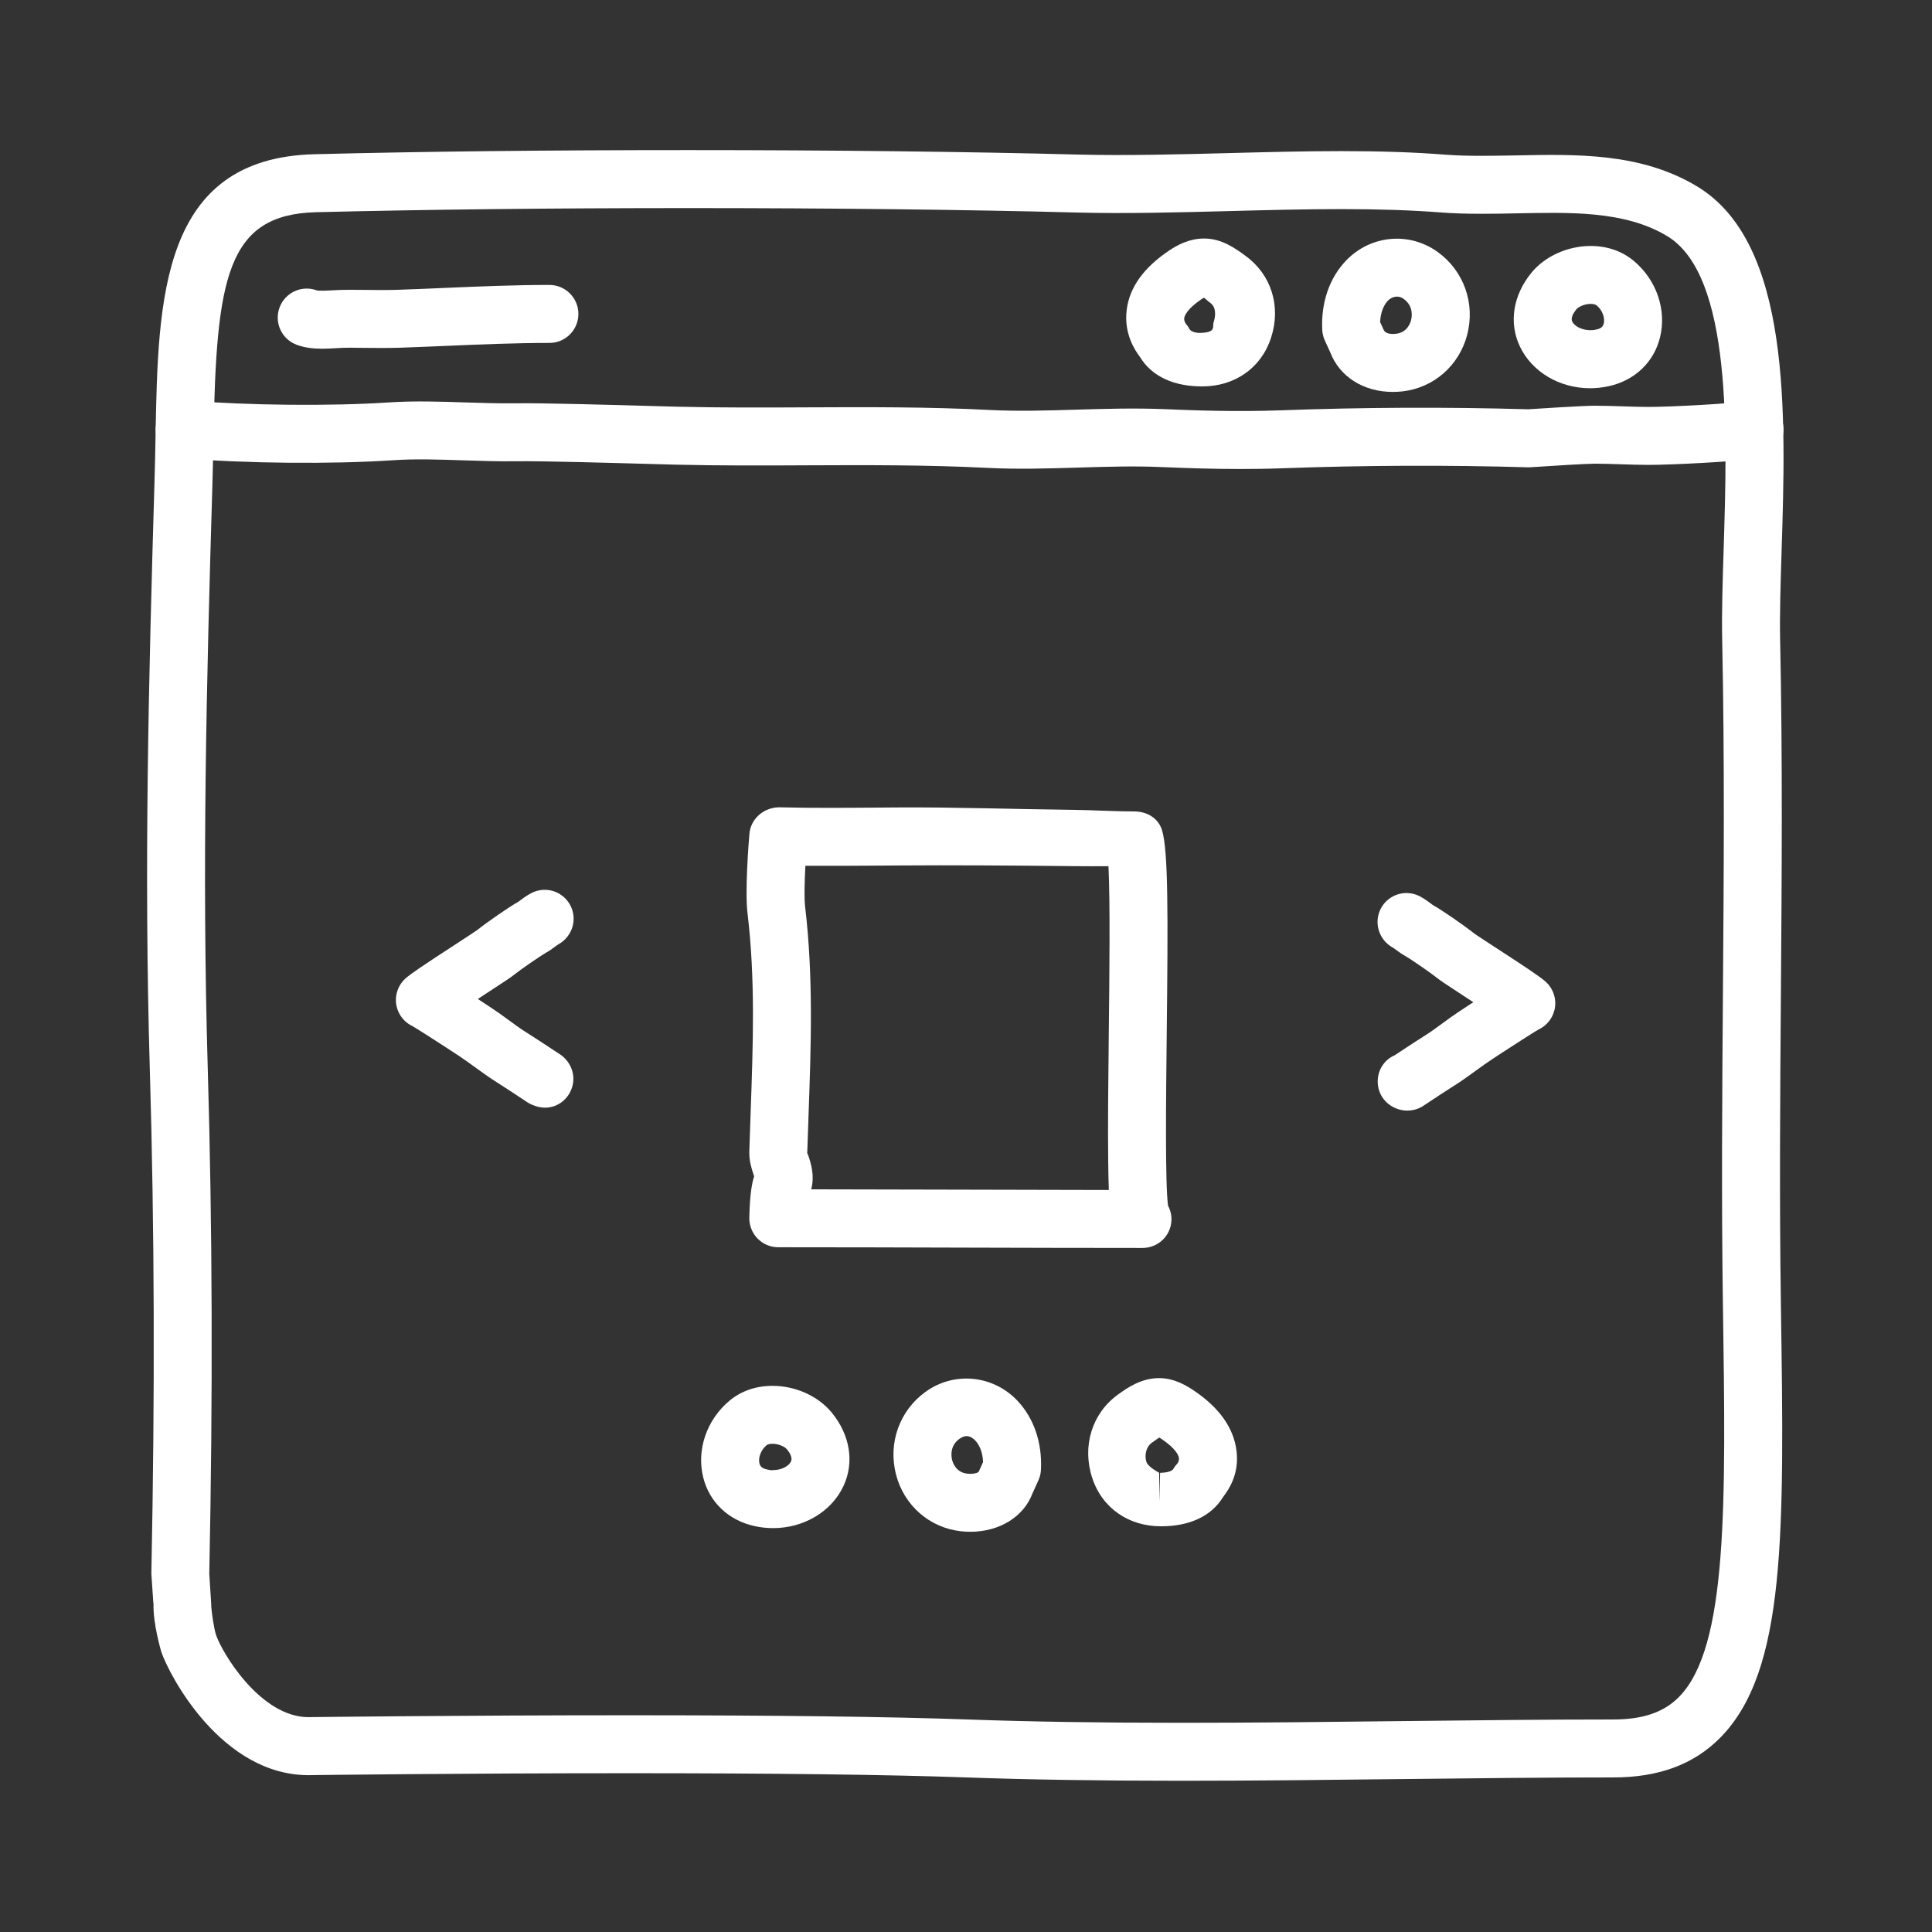 <svg width="64" height="64" viewBox="0 0 64 64" fill="none" xmlns="http://www.w3.org/2000/svg">
<rect x="0" y="0" width="64" height="64" fill="#333333" stroke="none"/>
<path d="M39.138 58.99C36.412 58.99 34.083 58.953 32.017 58.88C29.431 58.787 25.658 58.74 20.804 58.74C15.32 58.74 10.381 58.802 10.331 58.803L10.223 58.805C7.342 58.805 5.618 55.52 5.345 54.725C5.341 54.713 5.058 53.76 5.087 53.12H5.081L5.015 52.151C5.014 52.124 5.013 52.133 5.014 52.106C5.135 46.155 5.118 40.7 4.962 35.392C4.769 28.764 4.92 22.64 5.12 15.882C5.135 15.382 5.144 14.89 5.153 14.401C5.237 9.895 5.323 5.238 10.417 5.109C13.945 5.018 18.225 4.972 22.796 4.972C27.523 4.972 32.107 5.025 35.706 5.12C37.291 5.159 39.008 5.116 40.676 5.072C41.912 5.04 43.188 5.006 44.433 5.006C45.743 5.006 46.869 5.044 47.874 5.123C48.223 5.15 48.608 5.162 49.085 5.162C49.446 5.162 49.81 5.155 50.177 5.149C52.201 5.109 54.349 5.047 56.222 6.177C59.339 8.06 59.161 13.708 59.018 18.246C58.984 19.324 58.952 20.342 58.969 21.186C59.053 25.125 59.023 29.084 58.995 32.913C58.969 36.266 58.943 39.735 58.994 43.169L58.995 43.26C59.105 50.796 59.172 55.344 56.989 57.56C56.112 58.448 54.952 58.88 53.44 58.88C51.212 58.88 48.886 58.906 46.522 58.933C44.077 58.961 41.592 58.99 39.138 58.99ZM20.804 56.82C25.681 56.82 29.476 56.867 32.085 56.961C34.128 57.034 36.435 57.07 39.138 57.07C41.585 57.07 44.062 57.041 46.5 57.013C48.871 56.986 51.205 56.96 53.44 56.96C54.425 56.96 55.117 56.723 55.62 56.212C57.24 54.57 57.17 49.838 57.075 43.289L57.073 43.198C57.023 39.742 57.049 36.263 57.074 32.899C57.103 29.084 57.132 25.138 57.05 21.226C57.03 20.333 57.063 19.29 57.098 18.186C57.218 14.361 57.384 9.123 55.229 7.822C53.809 6.964 51.949 7.036 50.213 7.068C49.834 7.076 49.457 7.082 49.084 7.082C48.556 7.082 48.124 7.068 47.723 7.037C46.769 6.963 45.692 6.927 44.431 6.927C43.213 6.927 41.948 6.96 40.726 6.992C39.032 7.036 37.281 7.083 35.654 7.04C32.072 6.945 27.505 6.893 22.795 6.893C18.305 6.893 13.926 6.942 10.465 7.03C7.503 7.105 7.169 9.233 7.072 14.441C7.063 14.937 7.053 15.441 7.039 15.948C6.838 22.675 6.689 28.777 6.881 35.352C7.037 40.681 7.054 46.171 6.933 52.138L6.997 53.138C6.998 53.166 6.999 53.194 6.998 53.221C7.012 53.406 7.082 53.943 7.161 54.172C7.357 54.746 8.623 56.883 10.222 56.883C10.229 56.883 10.299 56.881 10.306 56.881C10.357 56.882 15.307 56.82 20.804 56.82Z" fill="white"/>
<path d="M41.08 15.536C40.136 15.536 39.255 15.505 38.475 15.472C37.571 15.432 36.636 15.461 35.732 15.489C34.739 15.519 33.711 15.551 32.682 15.498C30.707 15.398 28.682 15.405 26.721 15.414C25.296 15.421 23.825 15.427 22.369 15.392L21.672 15.373C20.455 15.339 17.924 15.266 17.088 15.28C16.511 15.288 15.928 15.268 15.345 15.249C14.53 15.222 13.76 15.195 13.003 15.247C10.985 15.38 8.187 15.355 6.04 15.181C5.511 15.139 5.118 14.675 5.16 14.146C5.203 13.618 5.656 13.23 6.195 13.267C8.225 13.432 10.973 13.457 12.876 13.331C13.729 13.275 14.583 13.303 15.409 13.331C15.961 13.349 16.513 13.366 17.06 13.36C17.94 13.345 20.401 13.416 21.726 13.453L22.416 13.472C23.843 13.507 25.302 13.501 26.713 13.494C28.699 13.485 30.752 13.476 32.78 13.581C33.73 13.629 34.674 13.6 35.673 13.57C36.613 13.542 37.584 13.514 38.556 13.553C39.674 13.601 41.005 13.643 42.409 13.593C45.177 13.491 47.94 13.48 50.622 13.558C50.948 13.537 52.431 13.44 52.82 13.44C53.13 13.44 53.438 13.45 53.746 13.46C54.034 13.47 54.322 13.48 54.613 13.48C55.345 13.48 57.381 13.372 57.968 13.277C58.492 13.19 58.985 13.548 59.069 14.071C59.155 14.594 58.8 15.087 58.276 15.172C57.523 15.295 55.358 15.4 54.613 15.4C54.3 15.4 53.99 15.389 53.681 15.379C53.395 15.37 53.109 15.36 52.82 15.36C52.557 15.36 51.383 15.432 50.705 15.478C50.674 15.48 50.644 15.482 50.611 15.48C47.957 15.402 45.221 15.412 42.479 15.512C42.001 15.53 41.533 15.536 41.08 15.536Z" fill="white"/>
<path d="M10.675 11.552C10.397 11.552 10.101 11.524 9.822 11.419C9.326 11.232 9.075 10.678 9.262 10.182C9.447 9.688 9.998 9.435 10.492 9.619C10.588 9.642 10.864 9.626 11.03 9.616C11.41 9.592 11.722 9.601 12.05 9.603C12.433 9.608 12.817 9.612 13.2 9.599C13.717 9.582 14.232 9.559 14.746 9.537C15.87 9.489 17.032 9.439 18.2 9.439C18.73 9.439 19.16 9.87 19.16 10.399C19.16 10.929 18.73 11.36 18.2 11.36C17.073 11.36 15.932 11.408 14.828 11.456C14.309 11.477 13.788 11.5 13.265 11.518C12.853 11.531 12.441 11.528 12.028 11.523C11.743 11.52 11.482 11.51 11.149 11.533C11.002 11.541 10.842 11.552 10.675 11.552Z" fill="white"/>
<path d="M39.832 12.8C39.831 12.8 39.819 12.8 39.817 12.8C38.911 12.8 38.169 12.489 37.766 11.829C37.589 11.595 37.229 11.05 37.322 10.274C37.414 9.514 37.892 8.859 38.743 8.29C38.999 8.118 39.397 7.901 39.888 7.901C40.479 7.901 40.932 8.236 41.262 8.477C42.108 9.094 42.447 10.142 42.105 11.189C41.772 12.212 40.88 12.8 39.832 12.8ZM39.88 9.861C39.861 9.872 39.837 9.887 39.81 9.905C39.312 10.238 39.24 10.469 39.23 10.532C39.213 10.636 39.286 10.732 39.289 10.735C39.341 10.791 39.364 10.829 39.401 10.896C39.469 11.02 39.694 11.028 39.752 11.029L39.68 11.989V11.029C40.32 11.029 40.151 10.835 40.204 10.671C40.273 10.458 40.292 10.179 40.092 10.033C39.985 9.955 39.939 9.898 39.88 9.861Z" fill="white"/>
<path d="M46.139 12.983C45.165 12.983 44.369 12.475 44.061 11.659L43.886 11.278C43.836 11.167 43.807 11.049 43.801 10.928C43.757 10.028 44.036 9.214 44.587 8.635C45.39 7.792 46.672 7.662 47.622 8.345C48.49 8.969 48.875 10.047 48.602 11.092C48.335 12.112 47.495 12.847 46.459 12.965C46.353 12.976 46.246 12.983 46.139 12.983ZM45.718 10.669L45.834 10.923C45.886 11.053 46.072 11.076 46.242 11.057C46.599 11.017 46.712 10.728 46.743 10.606C46.77 10.502 46.834 10.142 46.5 9.903C46.273 9.74 46.06 9.873 45.977 9.959C45.823 10.121 45.732 10.374 45.718 10.669Z" fill="white"/>
<path d="M52.674 12.861C51.657 12.861 50.743 12.316 50.346 11.473C49.975 10.688 50.122 9.773 50.737 9.027C51.186 8.484 51.935 8.148 52.694 8.148C53.243 8.148 53.737 8.32 54.124 8.645C54.877 9.275 55.216 10.271 54.989 11.181C54.783 12.009 54.142 12.613 53.274 12.797C53.076 12.84 52.874 12.861 52.674 12.861ZM52.694 10.067C52.492 10.067 52.29 10.161 52.218 10.248C52.124 10.364 52.023 10.527 52.083 10.654C52.165 10.828 52.505 10.997 52.875 10.918C53.062 10.879 53.106 10.798 53.127 10.717C53.168 10.551 53.1 10.291 52.891 10.116C52.855 10.086 52.78 10.067 52.694 10.067Z" fill="white"/>
<path d="M18.055 36.693C17.986 36.693 17.915 36.684 17.843 36.668C17.726 36.642 17.568 36.582 17.469 36.514C17.247 36.362 16.508 35.881 16.373 35.798C16.236 35.715 15.852 35.438 15.61 35.262L15.456 35.151C15.309 35.045 15.113 34.919 14.956 34.815C14.62 34.594 13.856 34.103 13.674 33.998C13.411 33.877 13.213 33.641 13.142 33.354C13.058 33.008 13.172 32.643 13.439 32.407C13.631 32.237 14.095 31.93 15.034 31.319C15.407 31.075 15.735 30.864 15.835 30.789C16.062 30.6 16.886 30.028 17.152 29.883C17.182 29.868 17.206 29.845 17.233 29.826C17.32 29.76 17.413 29.692 17.535 29.621C17.759 29.483 18.036 29.438 18.297 29.51C18.664 29.611 18.937 29.92 18.992 30.297C19.042 30.64 18.9 30.982 18.631 31.193C18.592 31.224 18.552 31.251 18.509 31.275C18.447 31.314 18.414 31.34 18.382 31.363C18.282 31.438 18.187 31.506 18.069 31.57C17.924 31.651 17.215 32.139 17.043 32.28C16.941 32.364 16.758 32.487 16.082 32.927C16.005 32.977 15.919 33.033 15.829 33.092C15.872 33.121 15.918 33.15 15.965 33.182C16.185 33.326 16.405 33.47 16.569 33.587L16.741 33.712C16.937 33.855 17.247 34.083 17.366 34.155C17.509 34.243 18.237 34.716 18.514 34.903C18.863 35.114 19.065 35.53 18.971 35.943C18.869 36.387 18.489 36.693 18.055 36.693Z" fill="white"/>
<path d="M46.619 36.79C46.178 36.79 45.766 36.493 45.664 36.049C45.559 35.59 45.785 35.135 46.199 34.958C46.516 34.746 47.136 34.342 47.264 34.265C47.389 34.19 47.698 33.961 47.894 33.818L48.068 33.692C48.23 33.576 48.45 33.432 48.628 33.316C48.69 33.276 48.749 33.236 48.806 33.199C48.716 33.139 48.63 33.084 48.553 33.034C47.877 32.593 47.694 32.471 47.591 32.385C47.42 32.245 46.711 31.758 46.567 31.677C46.448 31.612 46.353 31.545 46.252 31.47C46.217 31.443 46.179 31.414 46.128 31.384C46.086 31.36 46.045 31.333 46.006 31.302C45.736 31.093 45.593 30.749 45.643 30.403C45.698 30.026 45.97 29.718 46.338 29.617C46.604 29.543 46.884 29.591 47.111 29.735C47.211 29.792 47.31 29.864 47.402 29.933C47.429 29.953 47.453 29.974 47.484 29.992C47.749 30.135 48.573 30.707 48.815 30.908C48.9 30.972 49.228 31.183 49.601 31.427C50.541 32.038 51.004 32.346 51.196 32.515C51.463 32.751 51.577 33.116 51.493 33.462C51.422 33.749 51.225 33.985 50.961 34.106C50.779 34.211 50.017 34.702 49.725 34.893C49.522 35.027 49.327 35.153 49.181 35.257L49.024 35.37C48.783 35.546 48.398 35.823 48.256 35.91C48.127 35.989 47.387 36.47 47.165 36.622C47.066 36.69 46.955 36.739 46.837 36.766C46.765 36.782 46.692 36.79 46.619 36.79Z" fill="white"/>
<path d="M37.847 41.34C35.805 41.34 33.853 41.334 31.902 41.329C29.895 41.323 27.888 41.317 25.782 41.317C25.524 41.317 25.277 41.214 25.096 41.029C24.916 40.845 24.817 40.595 24.822 40.337C24.839 39.53 24.917 39.158 24.983 38.967C24.975 38.944 24.966 38.919 24.958 38.895C24.896 38.707 24.813 38.45 24.822 38.144C24.835 37.71 24.85 37.277 24.866 36.846C24.947 34.578 25.024 32.436 24.762 30.248C24.674 29.515 24.799 27.933 24.825 27.622C24.868 27.116 25.309 26.748 25.805 26.743C26.929 26.772 28.192 26.76 29.437 26.75L29.637 26.748C31.572 26.734 33.689 26.807 35.595 26.828C36.255 26.836 36.91 26.88 37.566 26.88H37.575C38.002 26.88 38.379 27.106 38.498 27.516C38.696 28.199 38.696 30.175 38.649 34.272C38.626 36.383 38.594 39.22 38.693 39.941C38.773 40.092 38.815 40.257 38.805 40.439C38.777 40.949 38.356 41.34 37.847 41.34ZM26.872 39.398C28.588 39.4 30.247 39.405 31.907 39.409C33.499 39.414 35.09 39.418 36.731 39.42C36.72 39.136 36.715 38.819 36.711 38.473C36.696 37.315 36.712 35.813 36.73 34.223C36.751 32.343 36.778 29.919 36.72 28.694C36.339 28.696 35.956 28.696 35.574 28.692C33.682 28.672 31.575 28.655 29.654 28.67L29.454 28.672C28.517 28.679 27.569 28.685 26.679 28.68C26.651 29.212 26.638 29.761 26.669 30.021C26.948 32.357 26.865 34.675 26.785 36.916C26.77 37.344 26.754 37.773 26.741 38.202C26.746 38.207 26.767 38.248 26.783 38.299C26.861 38.536 26.994 38.944 26.872 39.398Z" fill="white"/>
<path d="M38.453 50.56C37.405 50.56 36.512 49.974 36.179 48.951C35.838 47.903 36.177 46.822 37.023 46.205C37.354 45.964 37.807 45.652 38.398 45.652C38.889 45.652 39.286 45.889 39.542 46.06C40.393 46.629 40.871 47.307 40.962 48.068C41.056 48.844 40.695 49.354 40.519 49.587C40.115 50.247 39.374 50.56 38.468 50.56C38.466 50.56 38.454 50.56 38.453 50.56ZM38.404 47.62C38.346 47.658 38.262 47.715 38.154 47.794C37.955 47.94 37.909 48.219 37.978 48.432C38.032 48.595 38.4 48.789 38.4 48.789V49.749L38.43 48.789C38.489 48.788 38.802 48.78 38.871 48.656C38.907 48.59 38.958 48.529 39.009 48.472C39.008 48.474 39.011 48.474 39.011 48.474C39.008 48.474 39.068 48.386 39.053 48.292C39.043 48.229 38.972 47.998 38.474 47.666C38.446 47.647 38.423 47.633 38.404 47.62Z" fill="white"/>
<path d="M32.145 50.742C32.038 50.742 31.931 50.736 31.825 50.724C30.791 50.607 29.95 49.872 29.683 48.851C29.411 47.807 29.795 46.729 30.662 46.104C31.613 45.421 32.895 45.552 33.697 46.394C34.248 46.973 34.527 47.788 34.483 48.687C34.477 48.808 34.449 48.927 34.399 49.037L34.199 49.478C33.915 50.235 33.119 50.742 32.145 50.742ZM32.02 47.573C31.947 47.573 31.867 47.603 31.783 47.663C31.45 47.903 31.514 48.262 31.541 48.367C31.573 48.488 31.686 48.777 32.042 48.817C32.077 48.821 32.111 48.823 32.145 48.823C32.283 48.823 32.41 48.786 32.426 48.742L32.566 48.431C32.553 48.136 32.461 47.882 32.307 47.719C32.255 47.664 32.149 47.573 32.02 47.573Z" fill="white"/>
<path d="M25.61 50.621C25.41 50.621 25.209 50.6 25.01 50.557C24.142 50.372 23.501 49.769 23.295 48.942C23.068 48.031 23.407 47.035 24.161 46.404C24.547 46.079 25.042 45.908 25.591 45.908C26.35 45.908 27.098 46.244 27.546 46.786C28.163 47.533 28.309 48.448 27.938 49.234C27.541 50.076 26.627 50.621 25.61 50.621ZM25.591 47.827C25.488 47.827 25.422 47.851 25.395 47.874C25.184 48.05 25.116 48.312 25.158 48.477C25.178 48.558 25.223 48.639 25.41 48.678C25.476 48.692 25.561 48.714 25.61 48.699C25.91 48.699 26.135 48.555 26.202 48.414C26.262 48.287 26.161 48.123 26.066 48.007C25.994 47.921 25.791 47.827 25.591 47.827Z" fill="white"/>
</svg>
